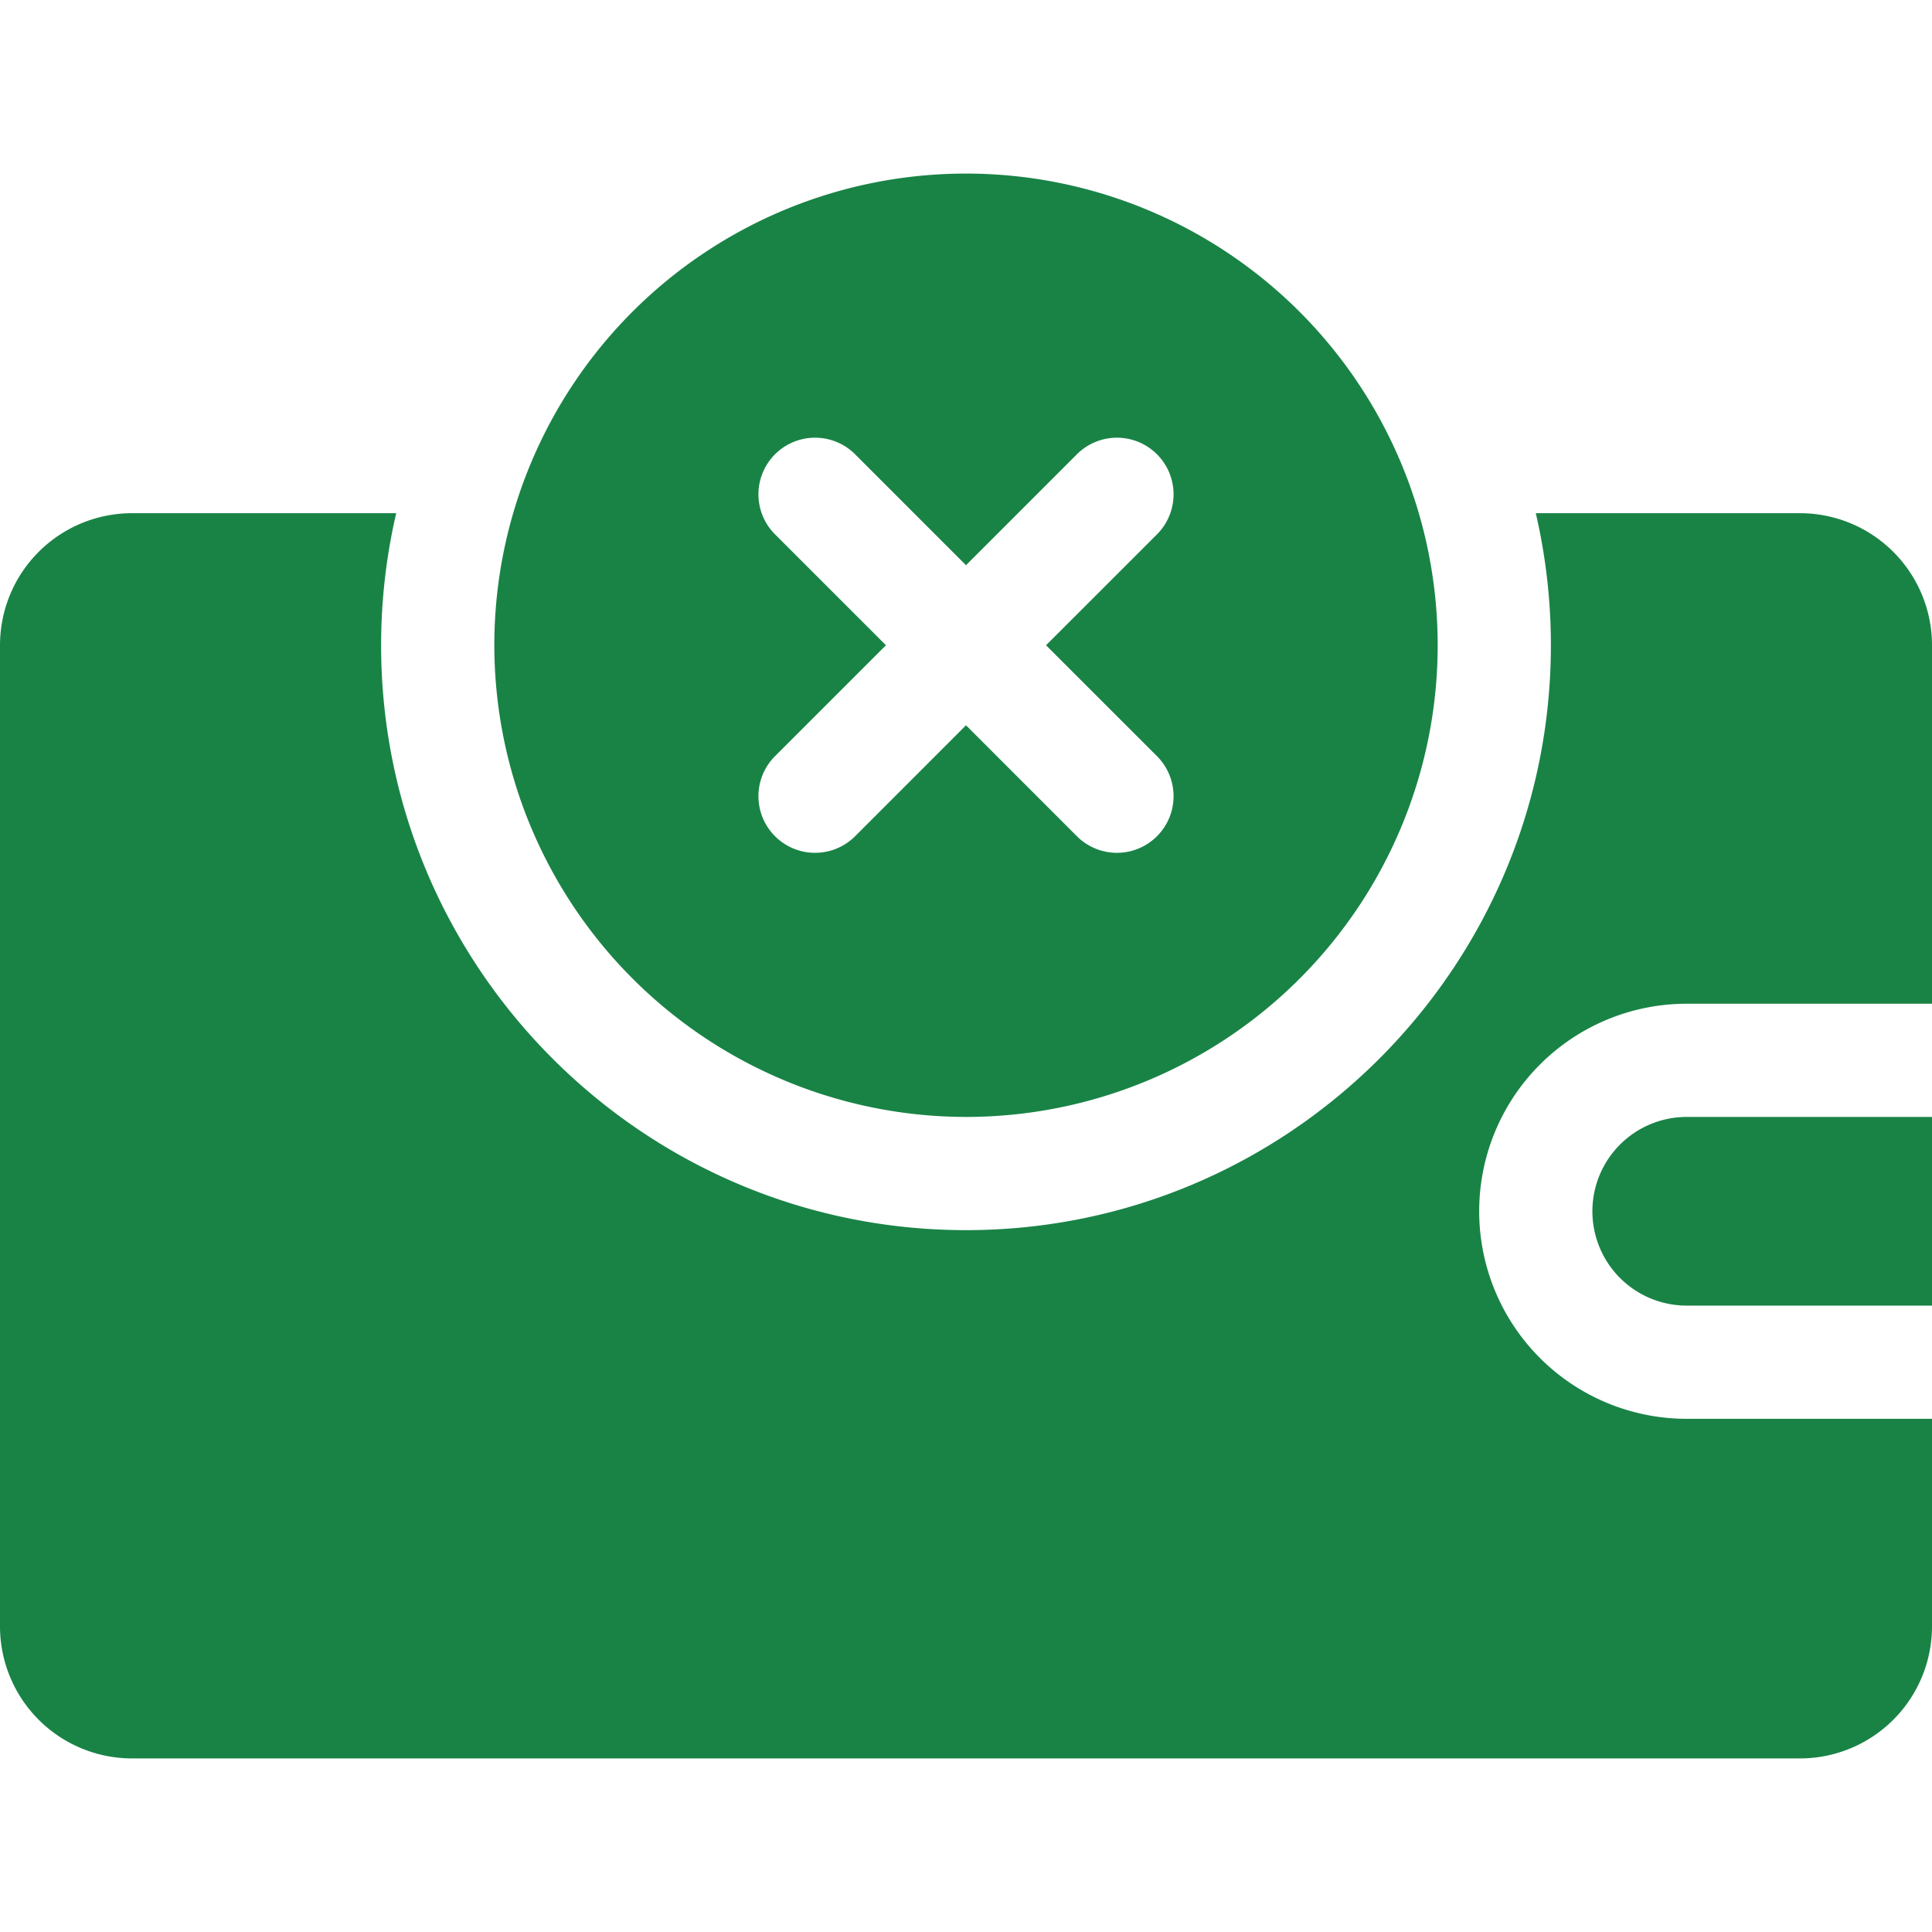 <svg xmlns="http://www.w3.org/2000/svg" version="1.1" xmlns:xlink="http://www.w3.org/1999/xlink" width="512" height="512" x="0" y="0" viewBox="0 0 512 512" style="enable-background:new 0 0 512 512" xml:space="preserve" class=""><g><path d="M256 296a125 125 0 1 0-125-125 125.14 125.14 0 0 0 125 125zm-50.61-154.39a15 15 0 1 1 21.22-21.22l29.39 29.4 29.39-29.4a15 15 0 1 1 21.22 21.22L277.21 171l29.4 29.39a15 15 0 0 1-21.22 21.22L256 192.21l-29.39 29.4a15 15 0 0 1-21.22-21.22l29.4-29.39zM422 321a25 25 0 0 0 25 25h65v-50h-65a25 25 0 0 0-25 25z" fill="#198346" opacity="1" data-original="#000000"></path><path d="M477 136h-70a154.74 154.74 0 0 1 4 35c0 85.47-69.53 155-155 155s-155-69.53-155-155a154.74 154.74 0 0 1 4-35H35a35 35 0 0 0-35 35v260a35 35 0 0 0 35 35h442a35 35 0 0 0 35-35v-55h-65a55 55 0 0 1 0-110h65v-95a35 35 0 0 0-35-35z" fill="#198346" opacity="1" data-original="#000000"></path></g></svg>